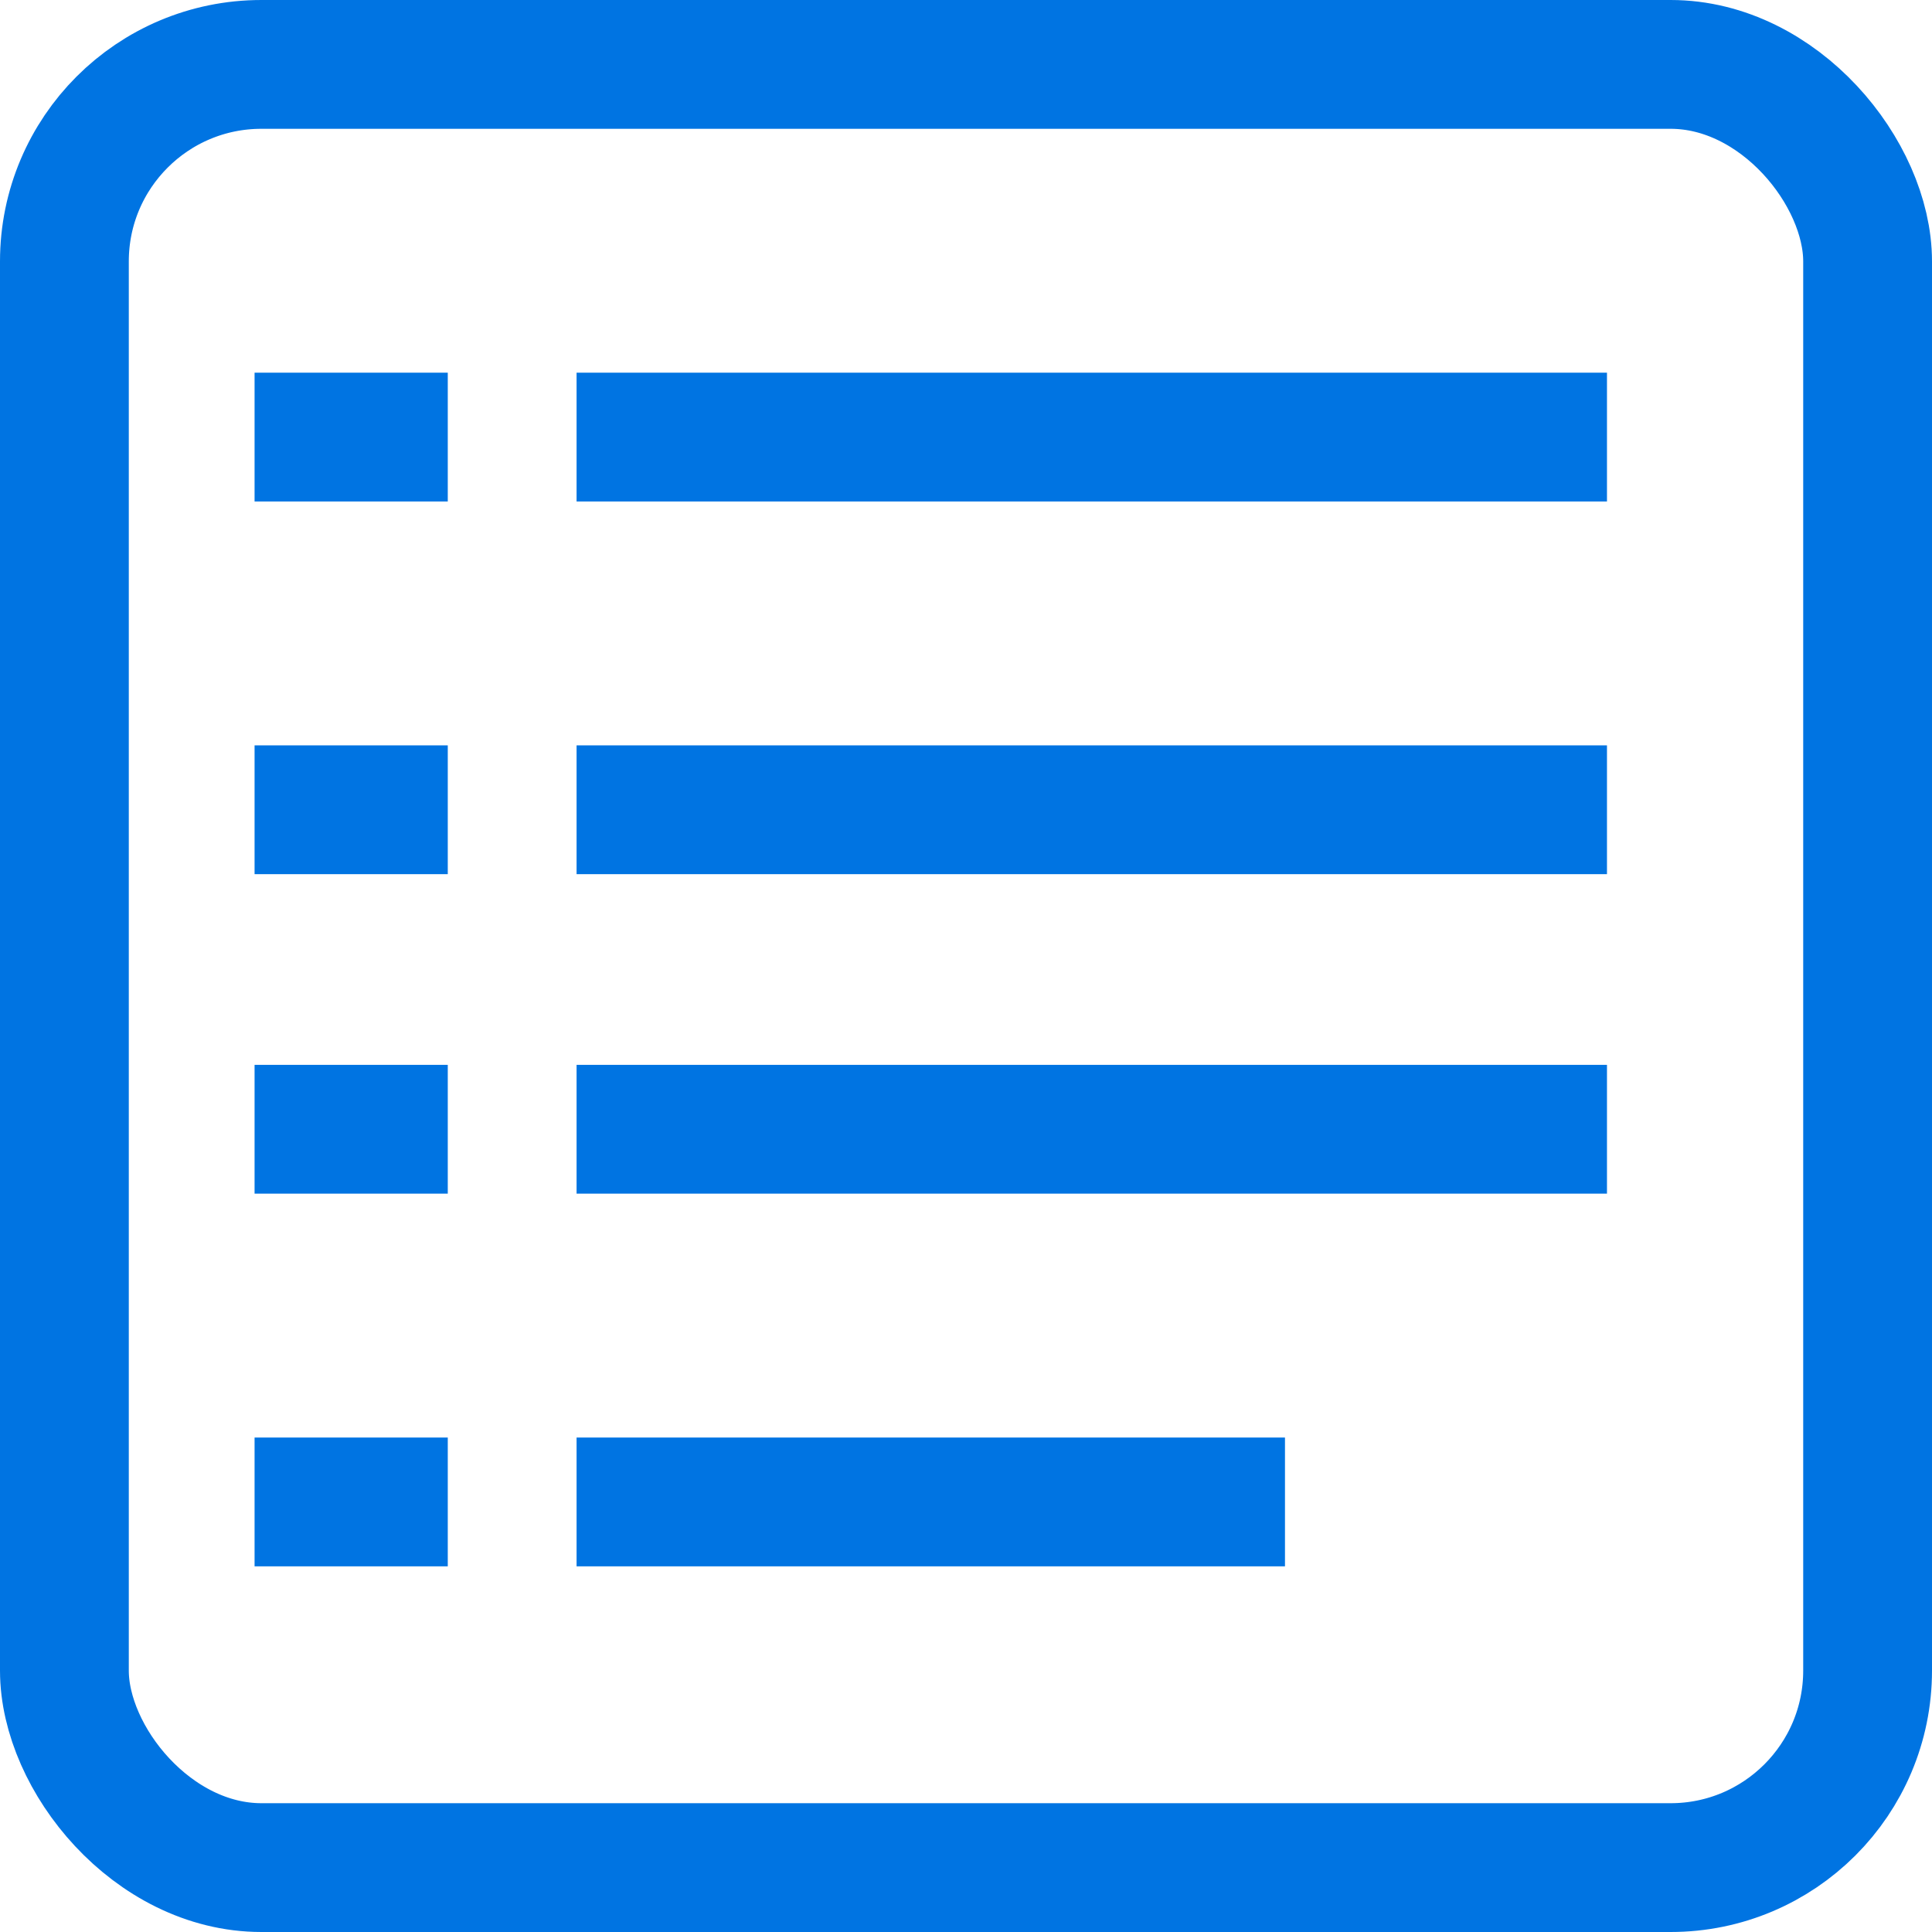 <svg xmlns="http://www.w3.org/2000/svg" width="30" height="30" viewBox="0 0 30 30"><defs><style>.a{fill:none;stroke:#0074e2;stroke-miterlimit:10;stroke-width:2px;}</style></defs><g transform="translate(1 1)"><rect class="a" width="28" height="28" rx="3.059"/><line class="a" x2="3" transform="translate(2.953 5.787)"/><line class="a" x2="3" transform="translate(2.953 11.574)"/><line class="a" x2="3" transform="translate(2.953 16.535)"/><line class="a" x2="3" transform="translate(2.953 22.322)"/><line class="a" x2="16" transform="translate(7.953 5.787)"/><line class="a" x2="16" transform="translate(7.953 11.574)"/><line class="a" x2="16" transform="translate(7.953 16.535)"/><line class="a" x2="11" transform="translate(7.953 22.322)"/></g></svg>